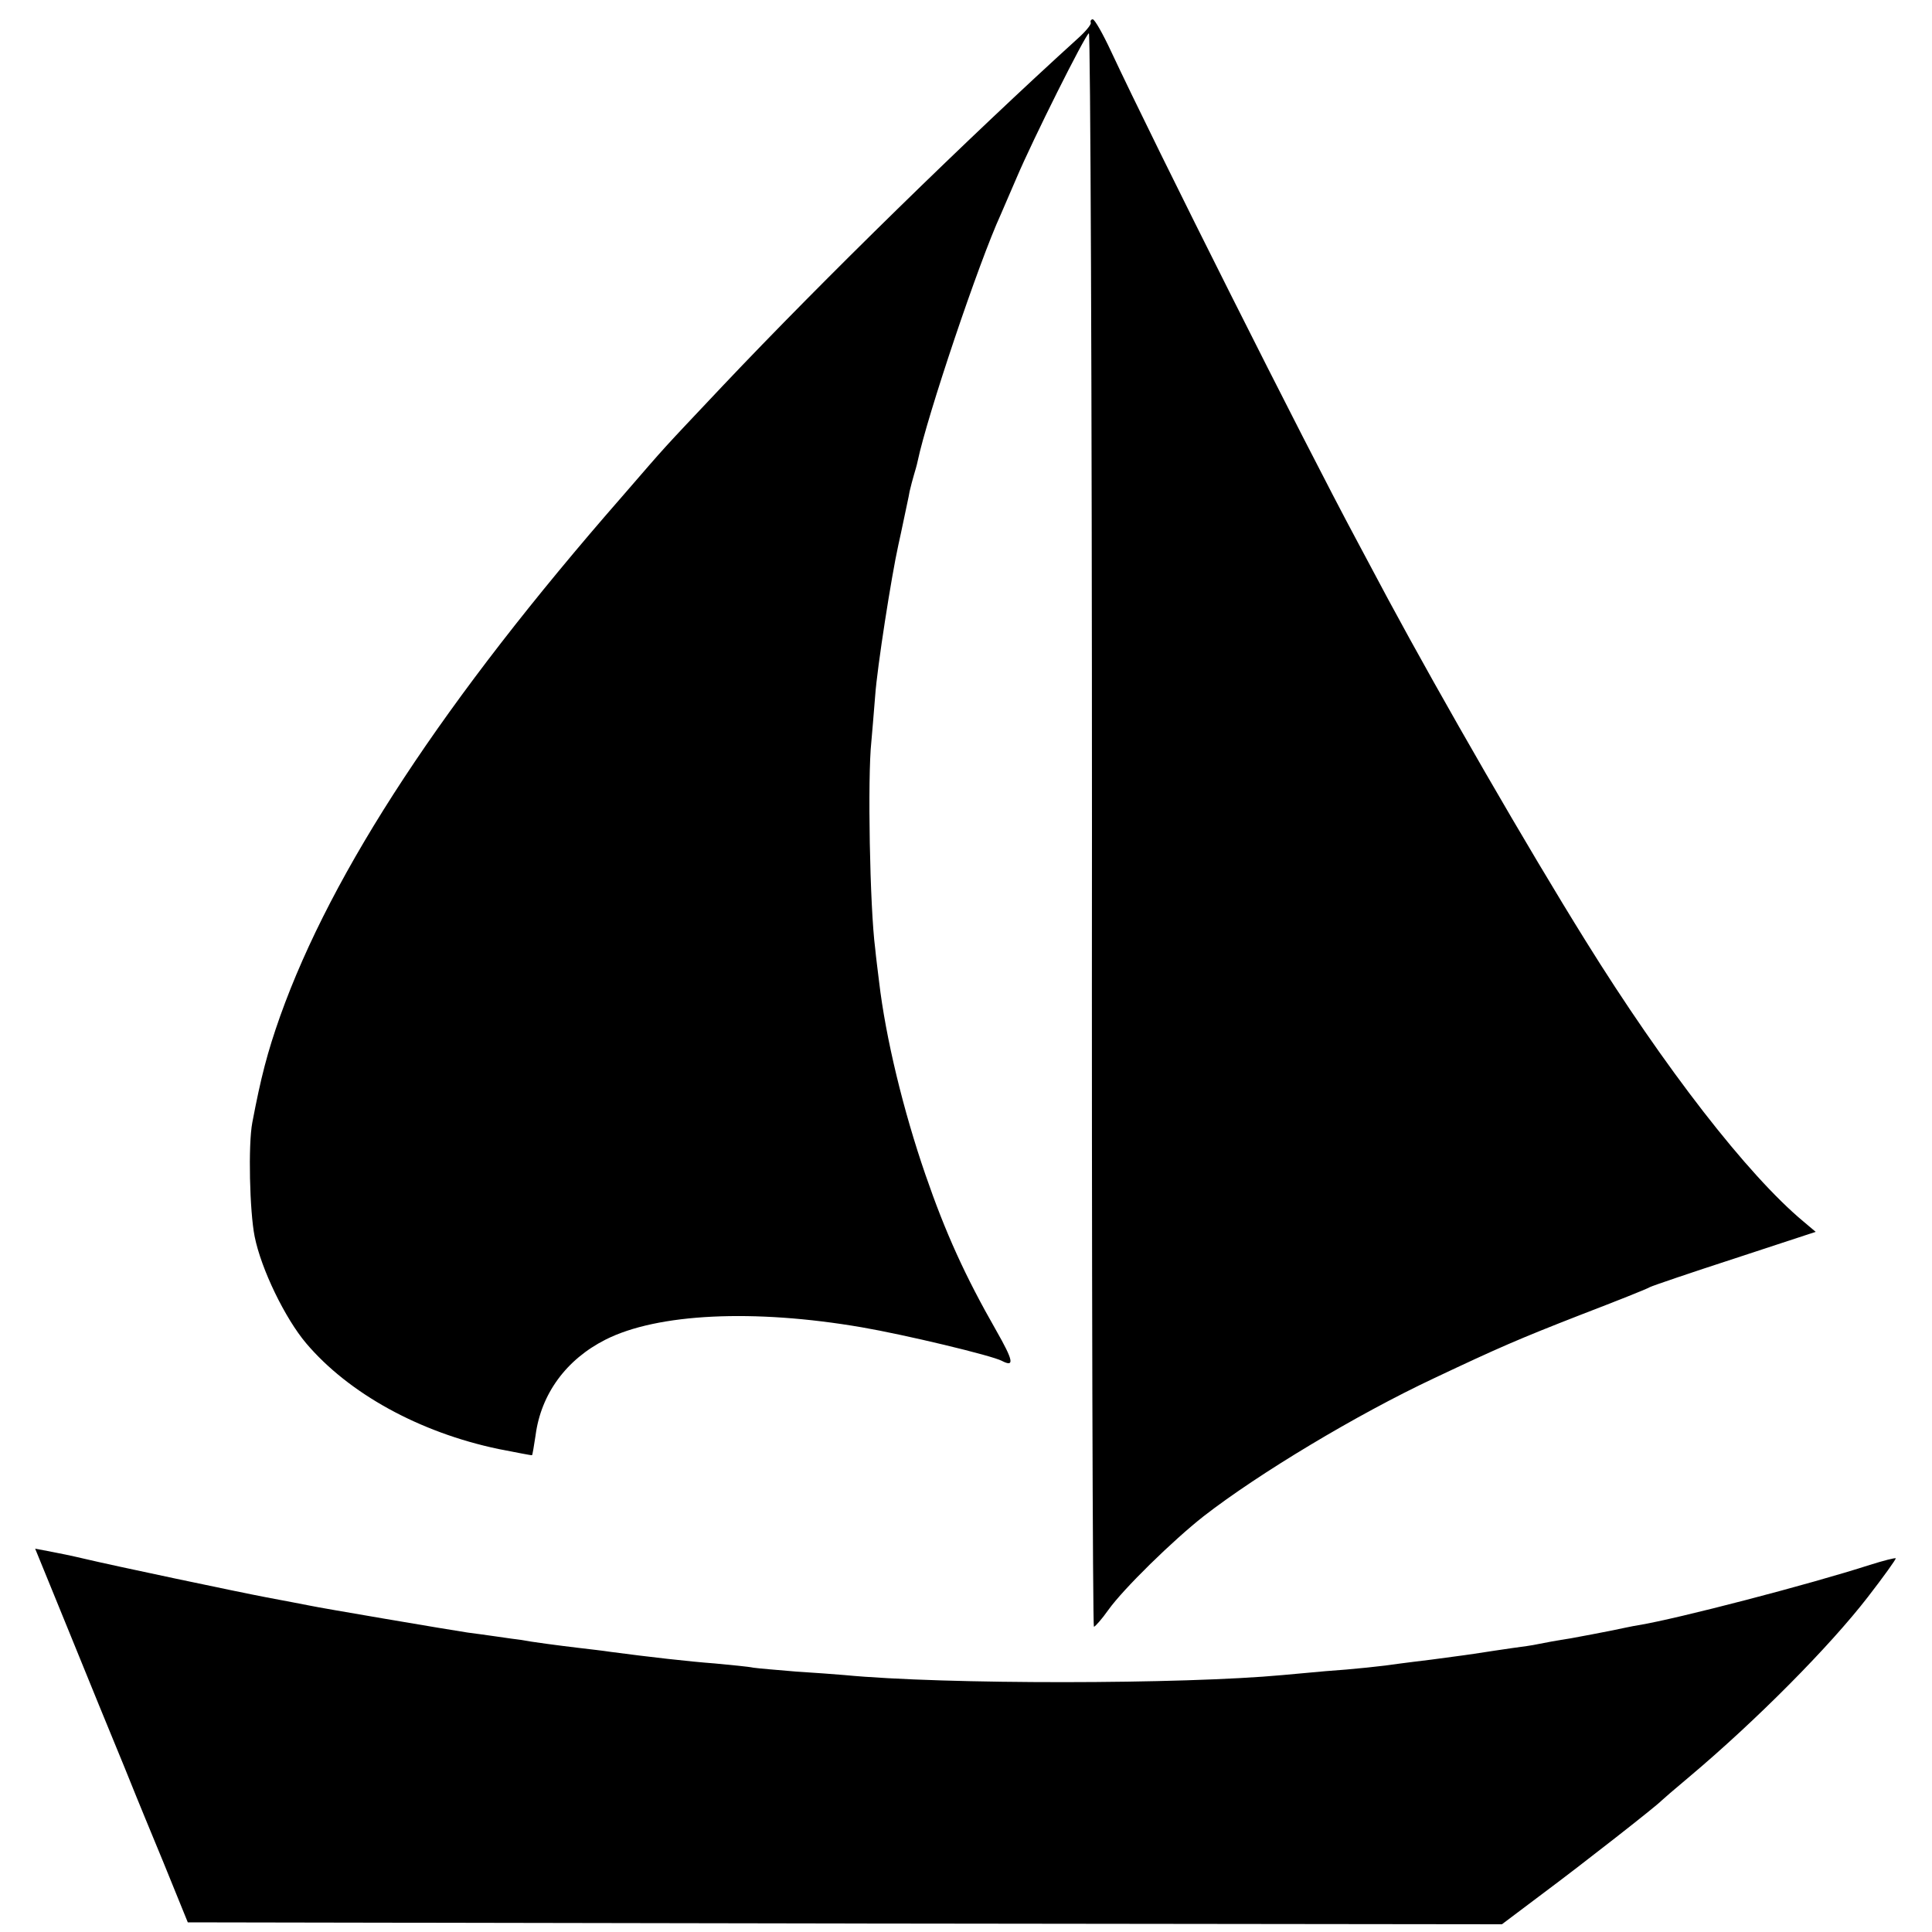 <?xml version="1.0" standalone="no"?>
<!DOCTYPE svg PUBLIC "-//W3C//DTD SVG 20010904//EN"
 "http://www.w3.org/TR/2001/REC-SVG-20010904/DTD/svg10.dtd">
<svg version="1.0" xmlns="http://www.w3.org/2000/svg"
 width="500pt" height="500pt" viewBox="0 0 500 500"
 preserveAspectRatio="xMidYMid meet">
<g transform="translate(0,500) scale(0.1,-0.1)"
fill="#000000" stroke="none">
<path d="M2823 4941 c1 -5 -14 -23 -33 -40 -279 -253 -658 -623 -920 -900
-166 -176 -137 -144 -260 -286 -460 -526 -751 -969 -885 -1345 -33 -93 -50
-159 -72 -275 -11 -57 -7 -230 6 -295 17 -85 79 -212 133 -276 110 -130 293
-231 498 -274 47 -9 86 -17 87 -16 1 1 5 24 9 51 14 108 80 197 181 248 134
68 384 80 663 32 111 -19 337 -73 363 -87 33 -17 30 0 -15 79 -80 140 -131
252 -183 403 -57 165 -103 354 -120 500 -3 25 -8 63 -10 85 -14 107 -20 444
-10 535 2 19 6 73 10 120 5 72 42 309 60 390 3 14 10 45 15 70 5 25 12 55 14
68 3 13 8 32 11 42 3 10 8 27 10 37 24 115 158 514 215 638 5 11 23 54 41 95
42 99 176 367 187 374 4 2 8 -924 8 -2060 -1 -1135 2 -2064 5 -2064 3 0 20 19
37 43 39 55 168 181 247 243 143 111 396 263 596 357 167 79 220 102 379 164
91 35 172 67 180 72 8 4 108 38 222 75 l207 68 -32 27 c-144 120 -359 397
-564 727 -150 241 -371 624 -511 884 -22 41 -58 109 -80 150 -139 259 -520
1018 -637 1268 -21 45 -42 82 -47 82 -4 0 -7 -4 -5 -9z"/>
<path d="M129 899 c21 -52 79 -193 128 -314 50 -121 93 -227 96 -235 3 -8 35
-85 70 -170 l63 -155 1701 -3 1700 -2 109 82 c98 73 291 224 304 238 3 3 34
30 70 60 176 148 365 339 464 467 41 53 74 99 72 100 -1 2 -32 -6 -67 -17
-155 -50 -496 -139 -599 -156 -14 -2 -45 -9 -70 -14 -25 -5 -72 -14 -105 -20
-33 -5 -71 -12 -85 -15 -13 -3 -42 -7 -65 -10 -22 -3 -67 -10 -100 -15 -33 -5
-82 -11 -110 -15 -27 -3 -63 -8 -80 -10 -46 -7 -123 -15 -195 -20 -36 -3 -85
-8 -110 -10 -258 -24 -874 -25 -1135 0 -22 2 -78 6 -125 9 -47 4 -96 8 -110
10 -14 3 -59 7 -100 11 -67 5 -172 17 -270 30 -19 3 -55 7 -80 10 -51 6 -127
16 -152 21 -9 1 -38 5 -65 9 -26 4 -59 8 -73 10 -41 6 -383 64 -410 70 -14 3
-63 12 -110 21 -69 13 -401 83 -472 100 -34 8 -63 14 -95 20 l-32 6 38 -93z"/>
</g>
</svg>
